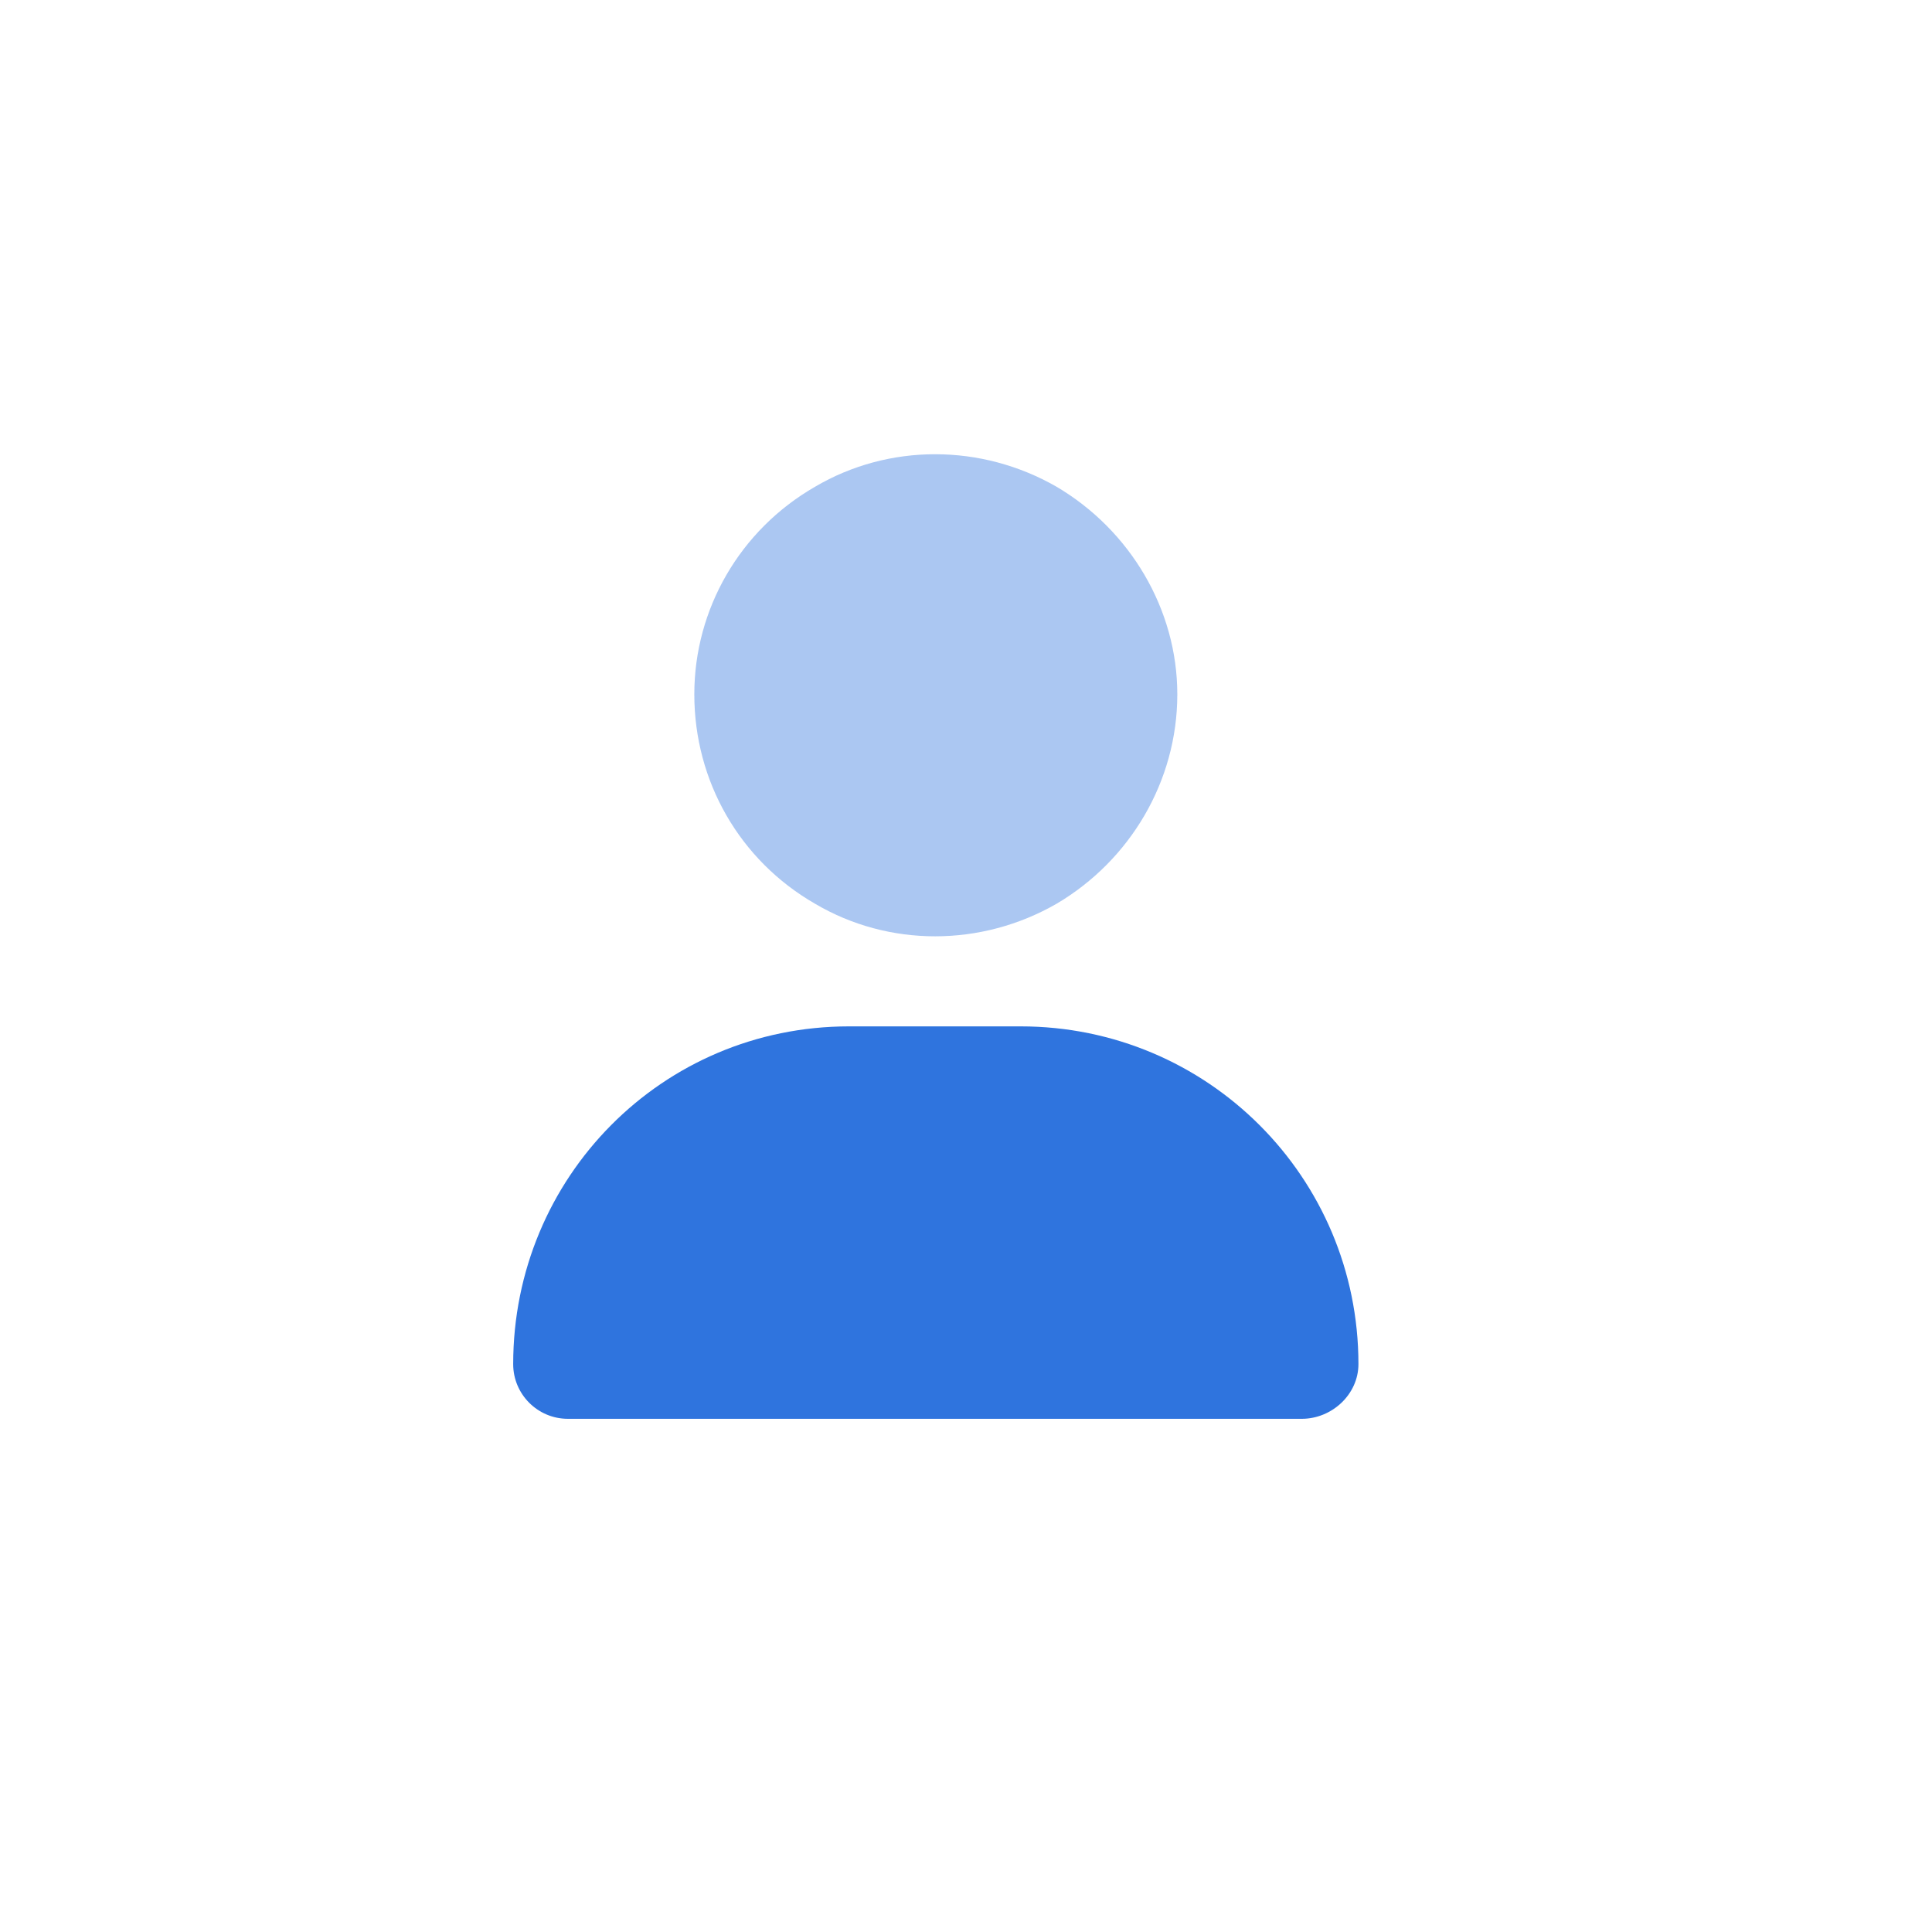 <svg width="32" height="32" viewBox="0 0 32 32" fill="none" xmlns="http://www.w3.org/2000/svg">
<path d="M8.5 22.594C8.5 19.5 10.969 17 14.062 17H16.906C20 17 22.5 19.5 22.5 22.594C22.5 23.094 22.062 23.5 21.562 23.5H9.406C8.906 23.5 8.5 23.094 8.5 22.594Z" fill="#2F74DE"></path>
<path opacity="0.4" d="M11.5 11.5C11.5 10.094 12.25 8.781 13.5 8.062C14.719 7.344 16.25 7.344 17.5 8.062C18.719 8.781 19.5 10.094 19.5 11.5C19.5 12.938 18.719 14.25 17.5 14.969C16.25 15.688 14.719 15.688 13.5 14.969C12.25 14.25 11.5 12.938 11.5 11.5Z" fill="#2F74DE"></path>
</svg>
